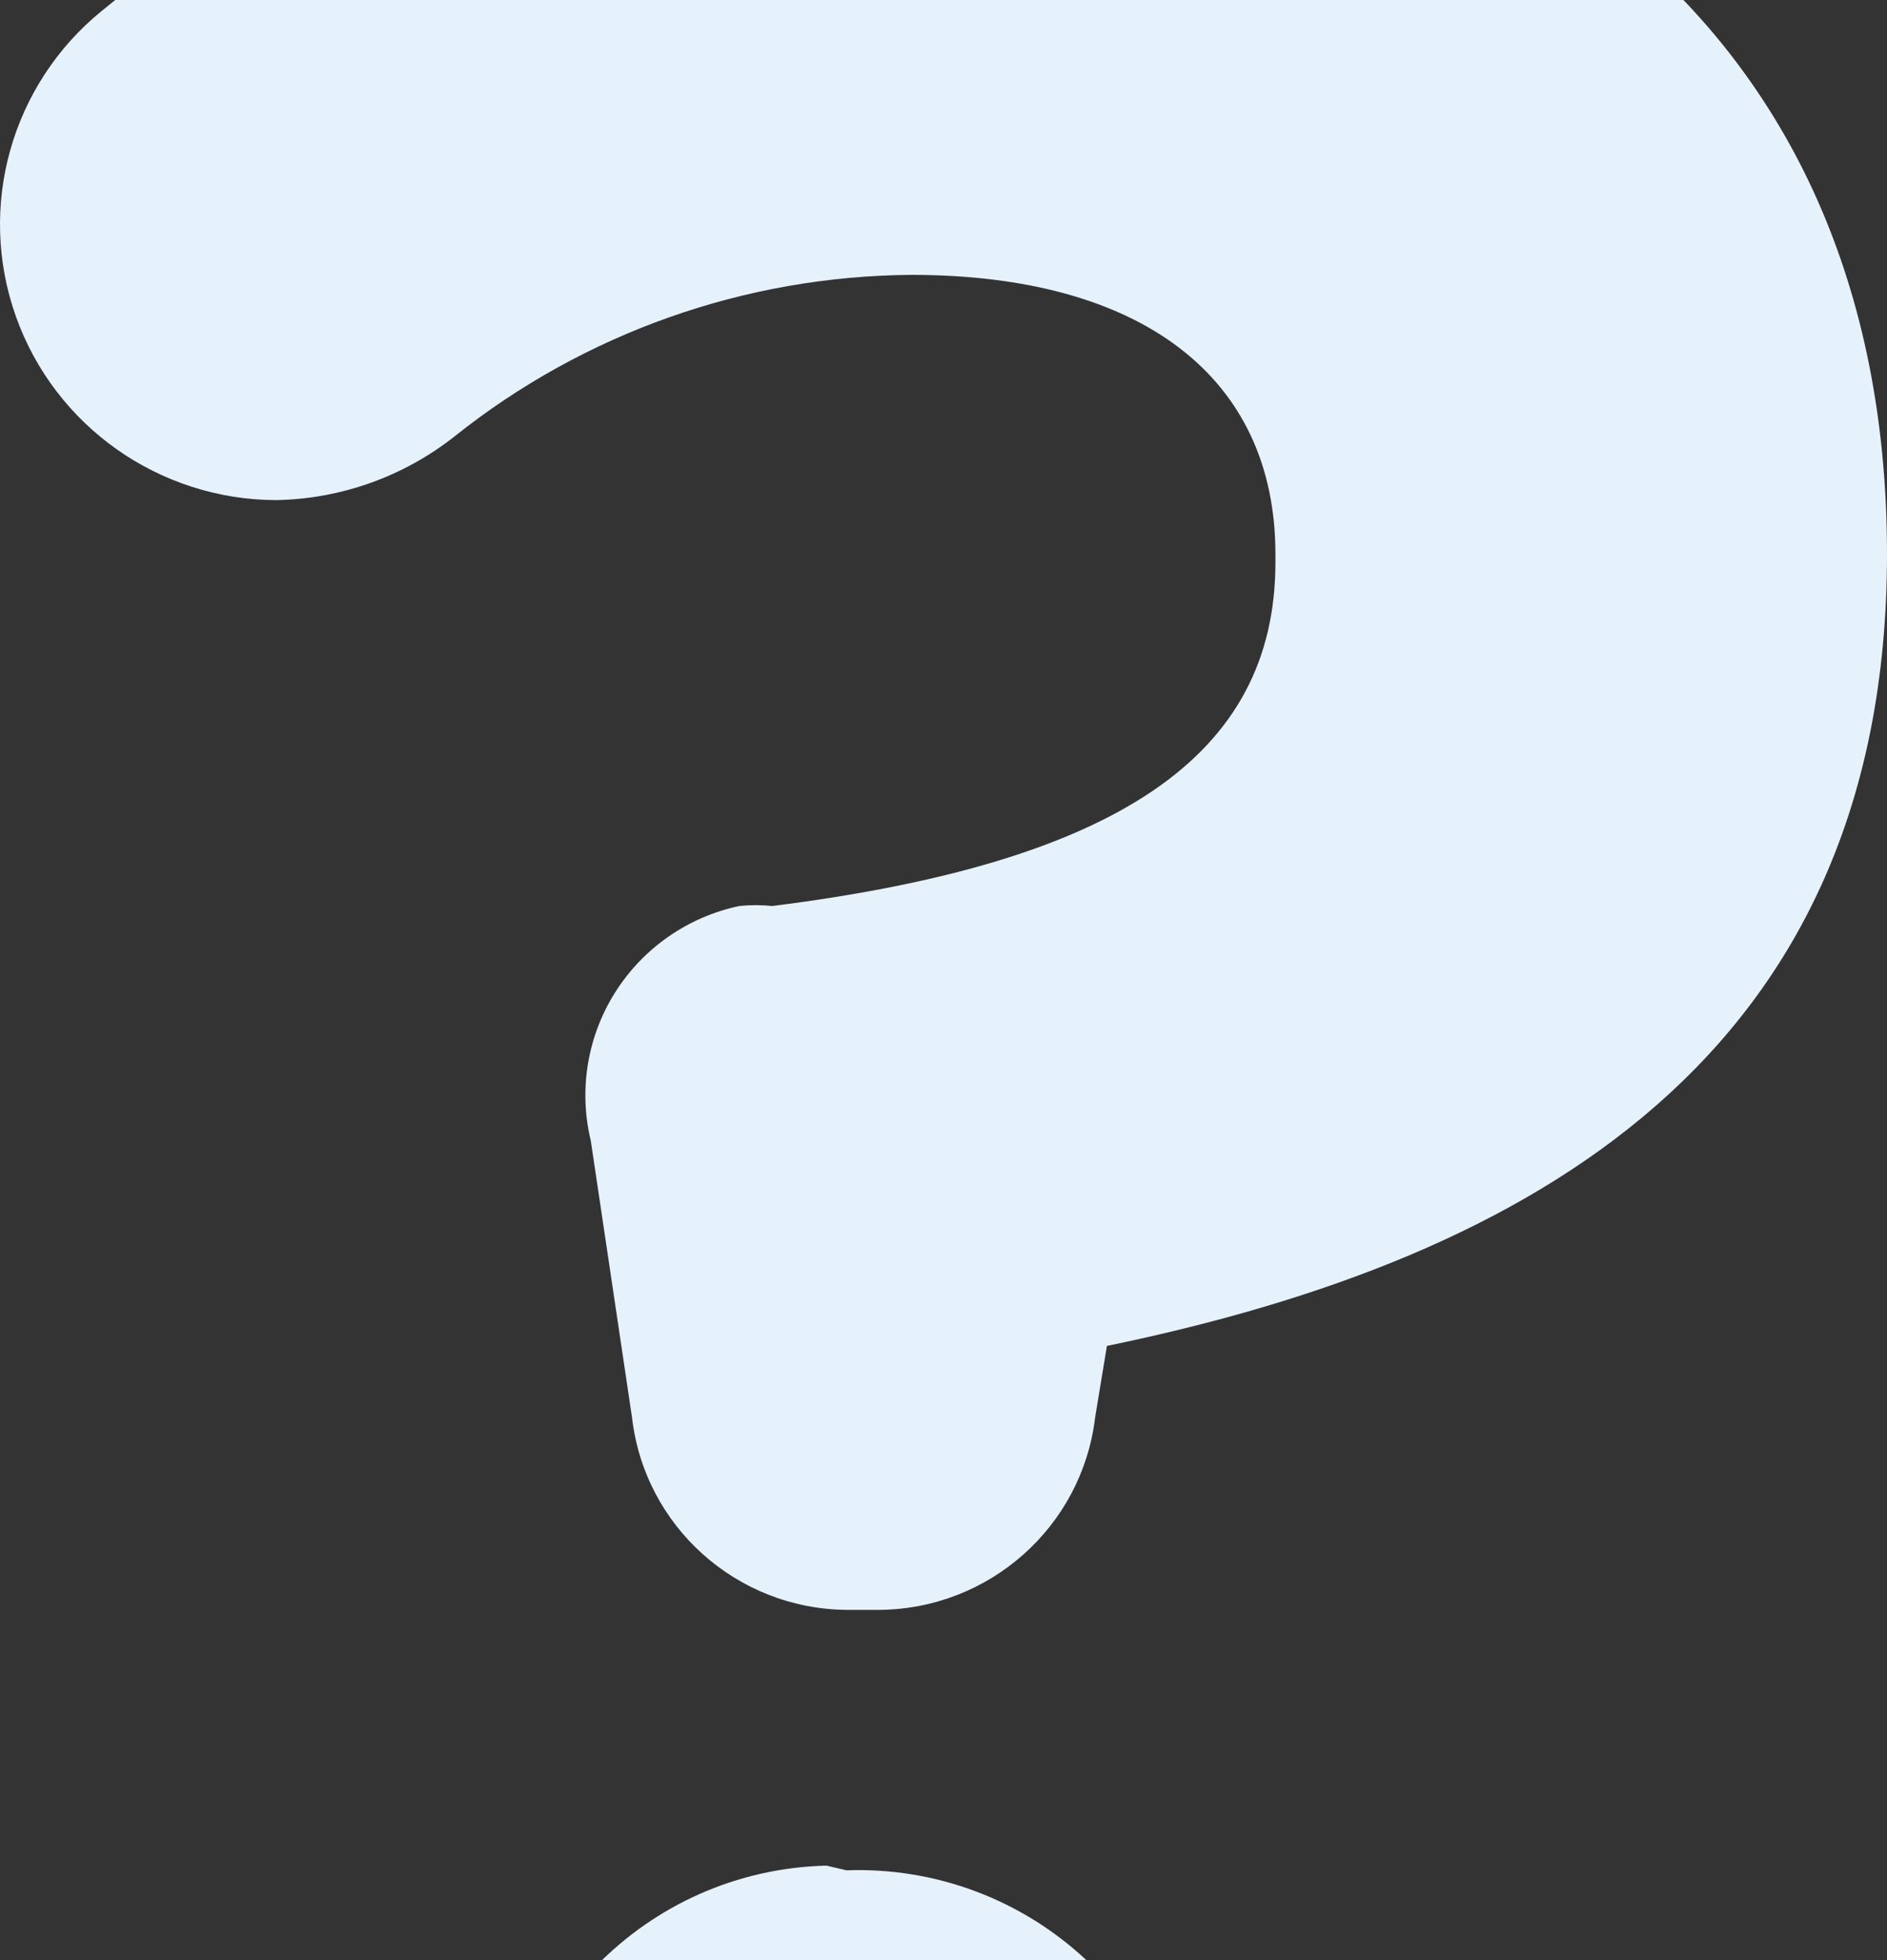 <svg width="520" height="540" viewBox="0 0 520 540" fill="none" xmlns="http://www.w3.org/2000/svg">
<rect x="0" y="0" width="520" height="540" fill="#333333" stroke="none"/>
<path fill-rule="evenodd" clip-rule="evenodd" d="M174.167 390.509C177.607 420.488 202.951 443.217 233.267 443.512H242.359C272.743 443.236 298.191 420.538 301.784 390.509L305.031 370.795C422.582 346.556 520 290.644 520 152.644C520 4.948 412.516 -73.587 255.348 -74.879C172.618 -77.067 91.883 -49.403 28.04 3.008C3.082 23.299 -6.38 57.005 4.399 87.232C15.178 117.458 43.873 137.687 76.1 137.777C93.922 137.453 111.146 131.322 125.133 120.325C160.888 91.764 205.281 76.05 251.127 75.725C314.448 75.725 351.467 103.843 351.467 152.644V154.906C351.467 208.232 307.954 237.642 212.809 249.6C209.787 249.286 206.739 249.286 203.717 249.6C189.581 252.6 177.263 261.157 169.559 273.328C161.854 285.499 159.418 300.252 162.801 314.237L174.167 390.509ZM298.986 539.65C281.2 523.161 257.558 514.386 233.267 515.259L227.747 513.966C178.062 515.194 138.432 555.641 138.447 605.105V609.629C138.447 661.749 180.899 704 233.267 704C285.634 704 328.087 661.749 328.087 609.629V603.166C327.241 578.989 316.772 556.139 298.986 539.65Z" fill="#E6F2FB"/>
</svg>
